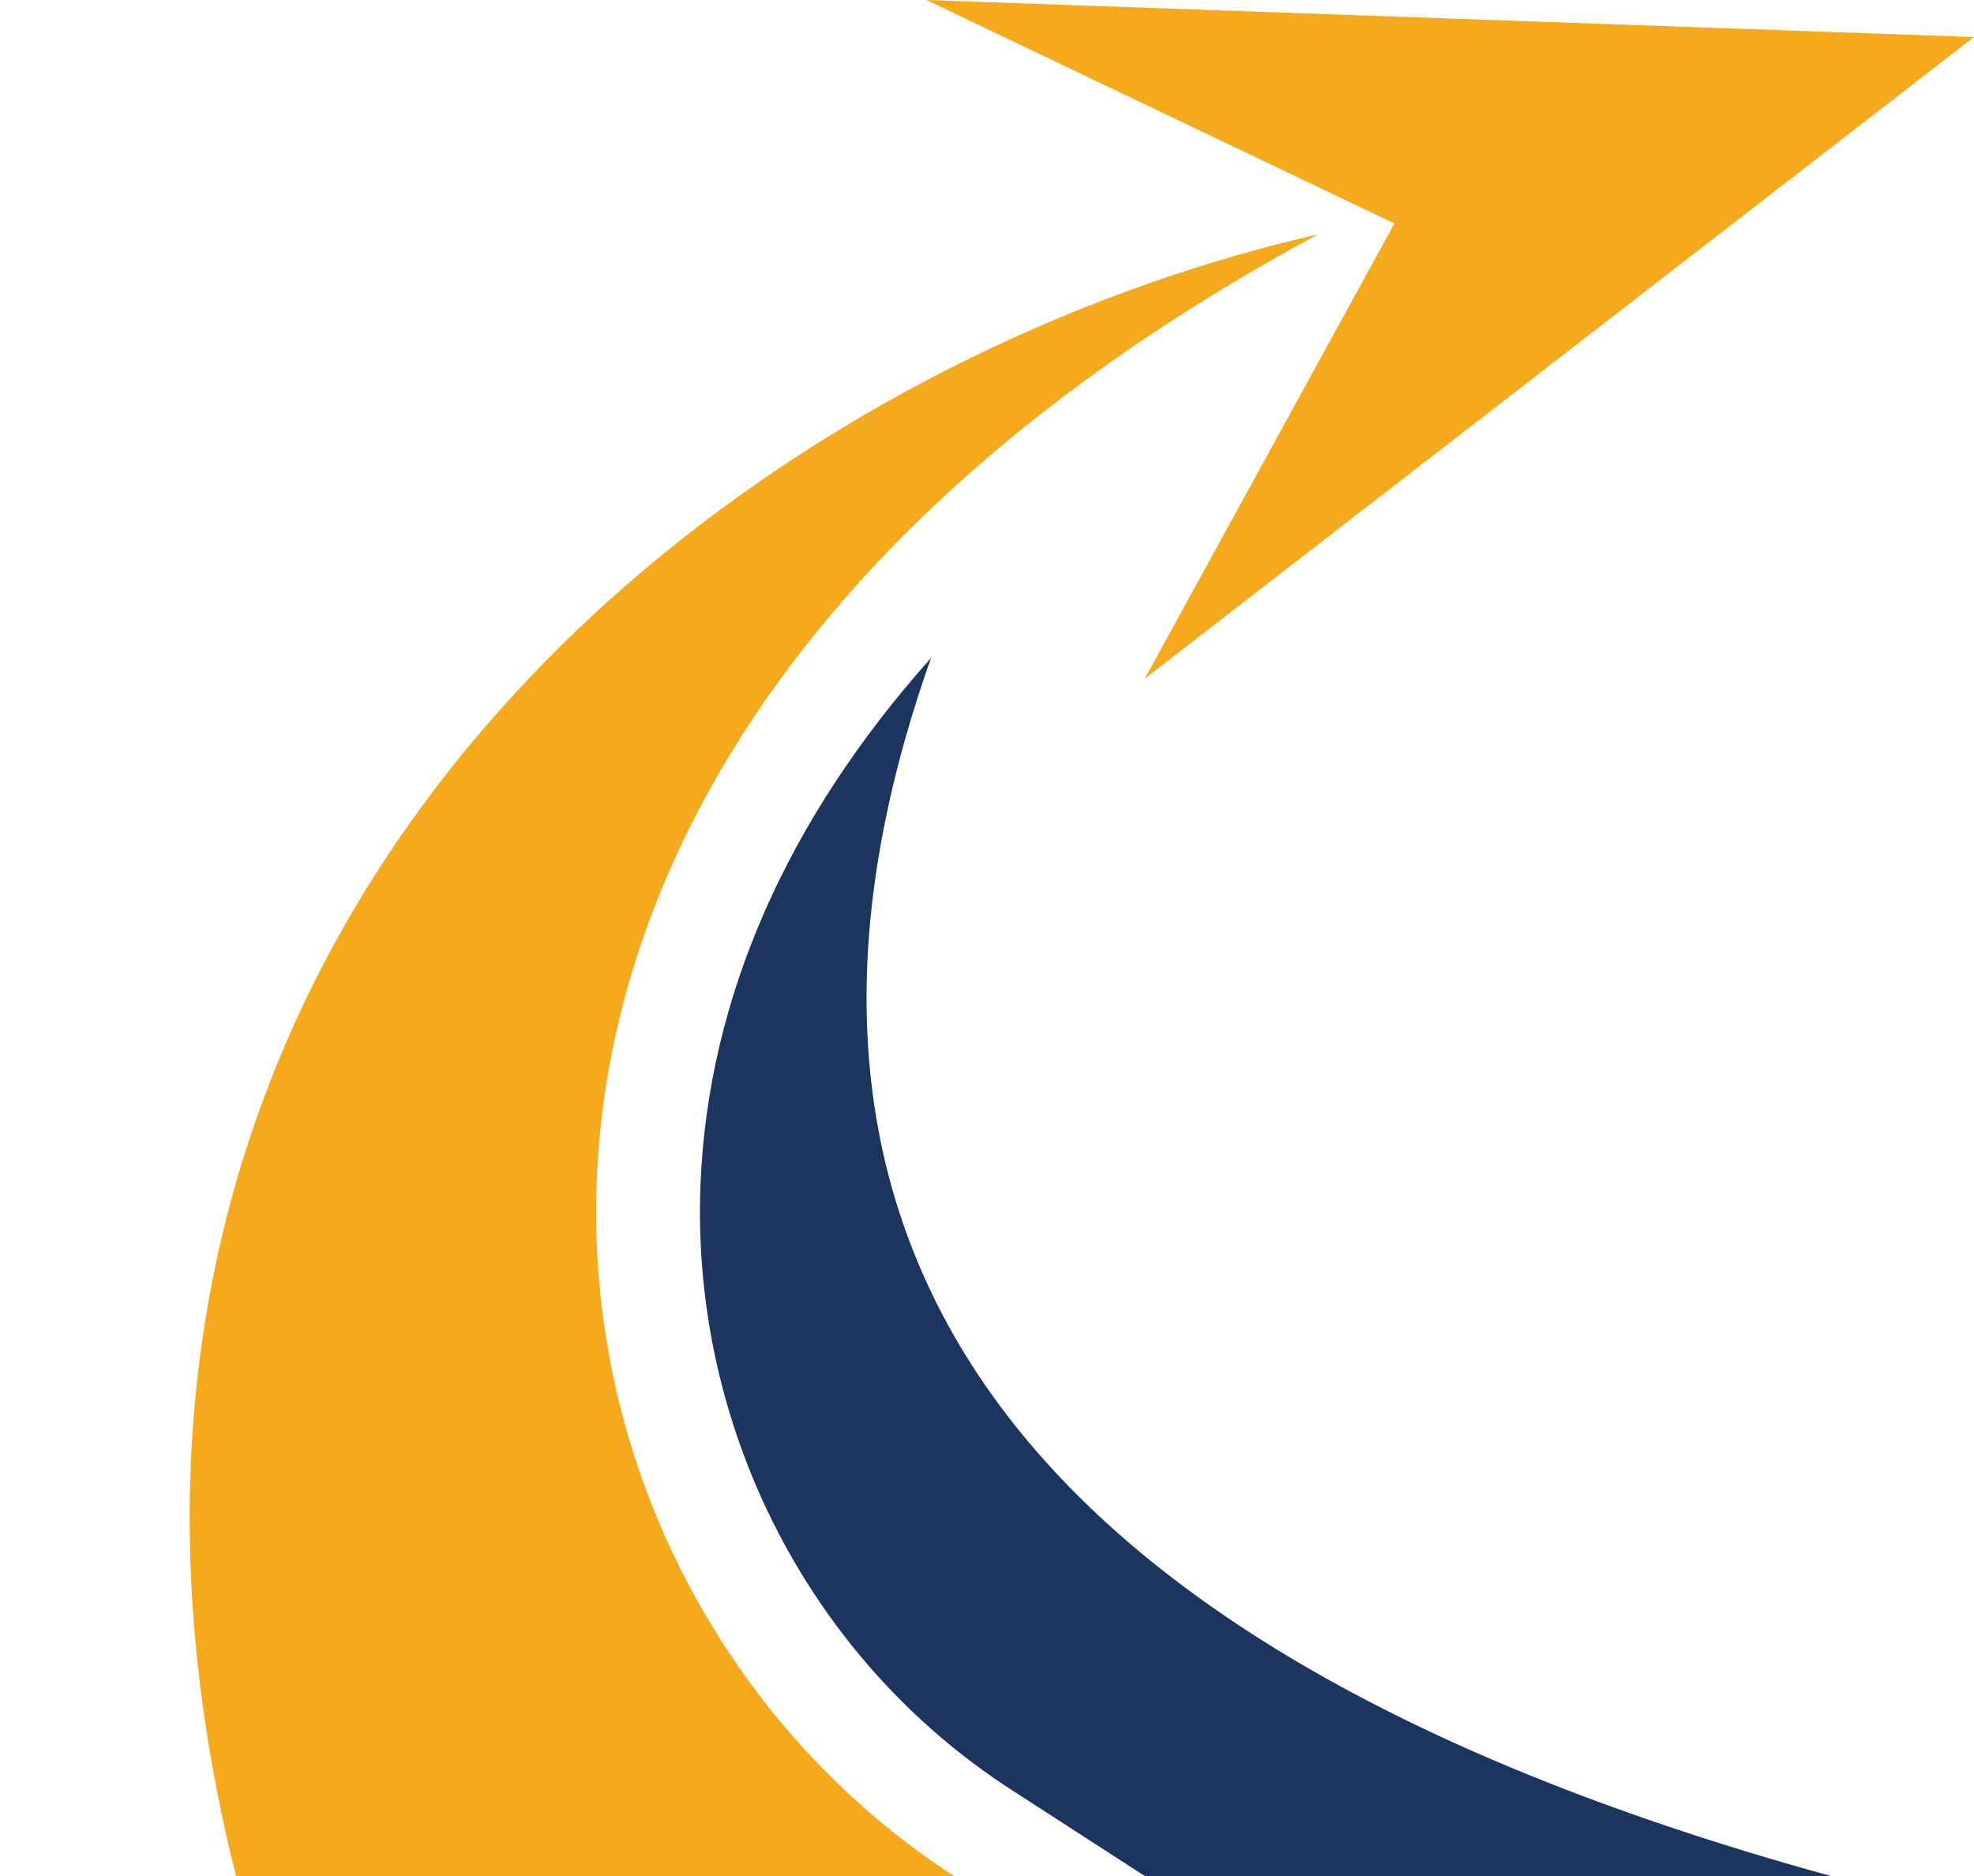 <?xml version="1.0" encoding="UTF-8" standalone="no"?><svg xmlns="http://www.w3.org/2000/svg" xmlns:xlink="http://www.w3.org/1999/xlink" fill="#000000" height="481" preserveAspectRatio="xMidYMid meet" version="1" viewBox="-48.6 0.0 506.1 481.0" width="506.1" zoomAndPan="magnify"><g id="change1_1"><path d="M420.8,481H244.9l-34.5-22.3c-51.5-33.4-81.9-92.7-79.4-155.1c1.9-47.8,22.3-93.7,59.1-134.9 C141.9,304.7,193.4,418.4,420.8,481z" fill="#1c355e"/></g><g fill="#f4aa1c" id="change2_1"><path d="M289.3,60.1C134.2,95.5-48.6,240.3,11.9,481H196C76.7,403.8,41.9,193.5,289.3,60.1z"/><path d="M188.9 0L308.9 57.3 244.9 174 457.5 9.5z"/></g></svg>